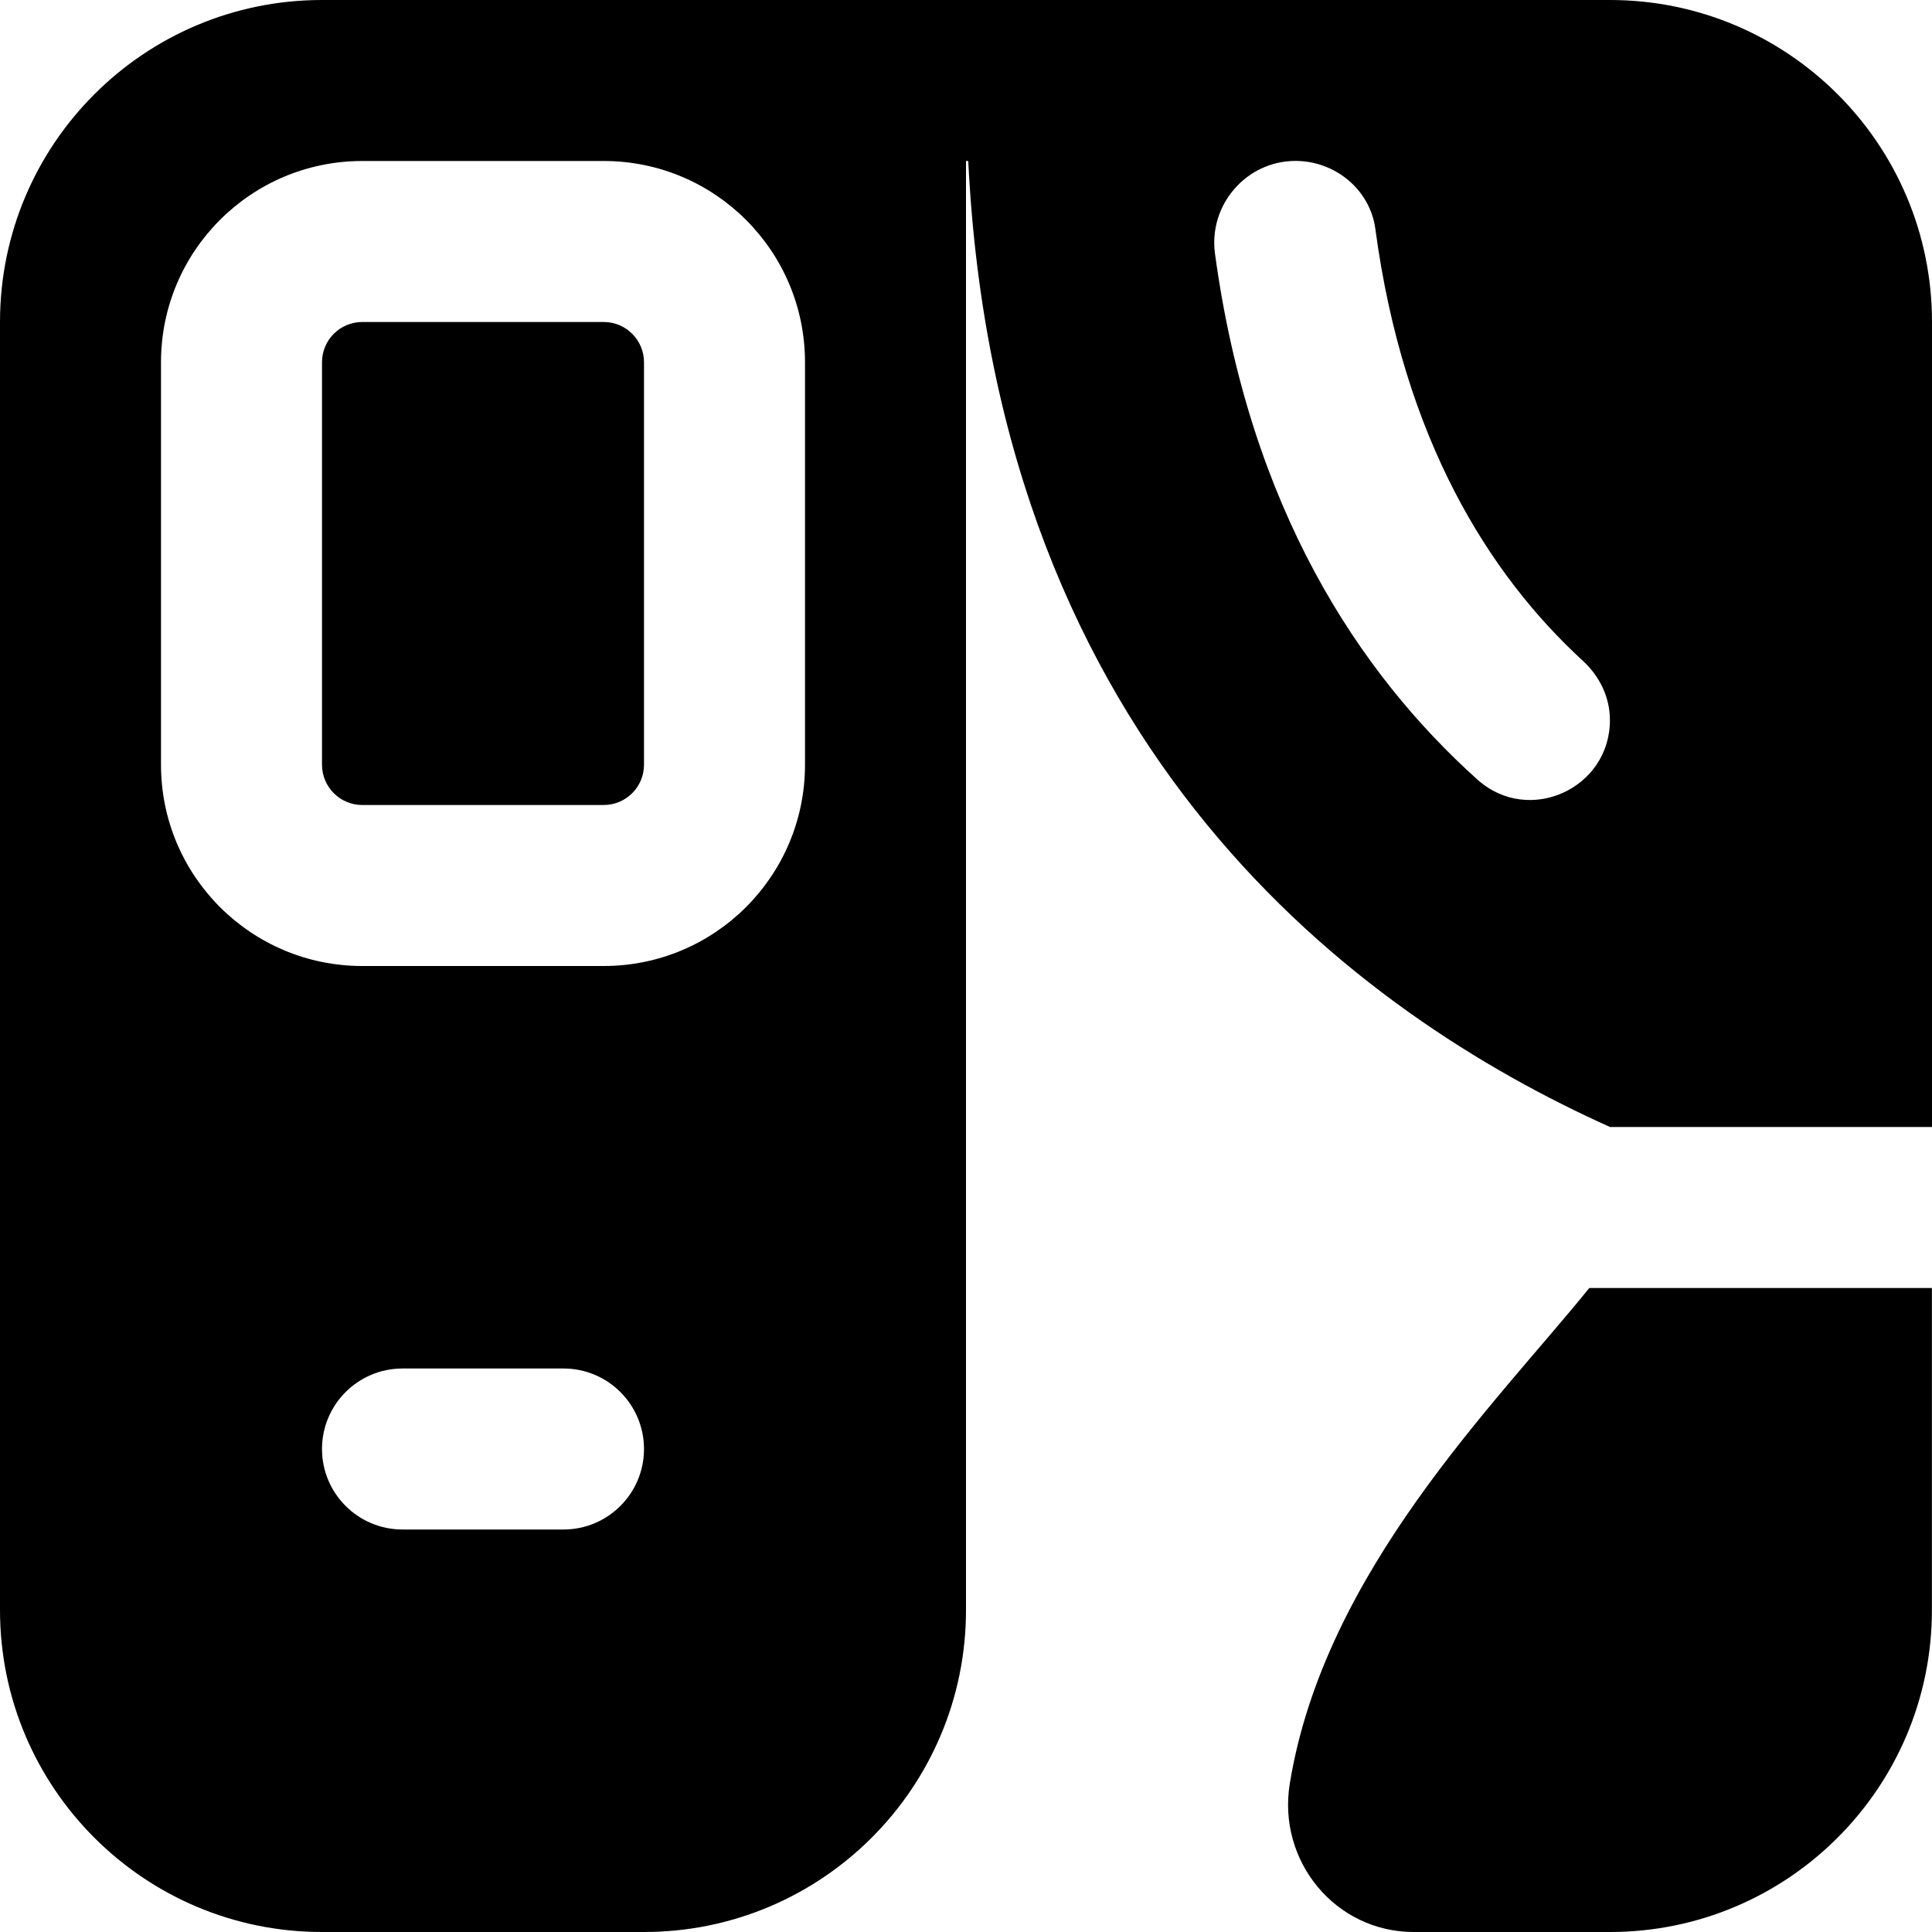 <?xml version="1.0" encoding="UTF-8"?>
<svg xmlns="http://www.w3.org/2000/svg" id="Layer_1" data-name="Layer 1" viewBox="0 0 24 24">
  <path d="m20,0H4C1.791,0,0,1.791,0,4v16c0,2.209,1.791,4,4,4h4c2.209,0,4-1.791,4-4V2h.028c.362,7.35,4.862,10.602,7.972,12h4V4c0-2.209-1.791-4-4-4ZM7,19h-2c-.552,0-1-.448-1-1s.448-1,1-1h2c.552,0,1,.448,1,1s-.448,1-1,1Zm3-9.5c0,1.381-1.119,2.5-2.5,2.5h-3c-1.381,0-2.5-1.119-2.5-2.5v-5c0-1.381,1.119-2.5,2.5-2.5h3c1.381,0,2.5,1.119,2.5,2.5v5Zm8.355.186c-1.469-1.319-2.831-3.368-3.262-6.535-.082-.606.389-1.152,1-1.152.493,0,.926.356.992.844.351,2.617,1.417,4.3,2.578,5.366.209.192.336.453.336.737,0,.853-1.01,1.309-1.645.739Zm1.388,6.314h4.256v4c0,2.209-1.791,4-4,4h-2.436c-.974,0-1.697-.881-1.541-1.842.428-2.632,2.555-4.717,3.721-6.158ZM8,4.5v5c0,.276-.224.5-.5.5h-3c-.276,0-.5-.224-.5-.5v-5c0-.276.224-.5.5-.5h3c.276,0,.5.224.5.5Z"/>
</svg>

